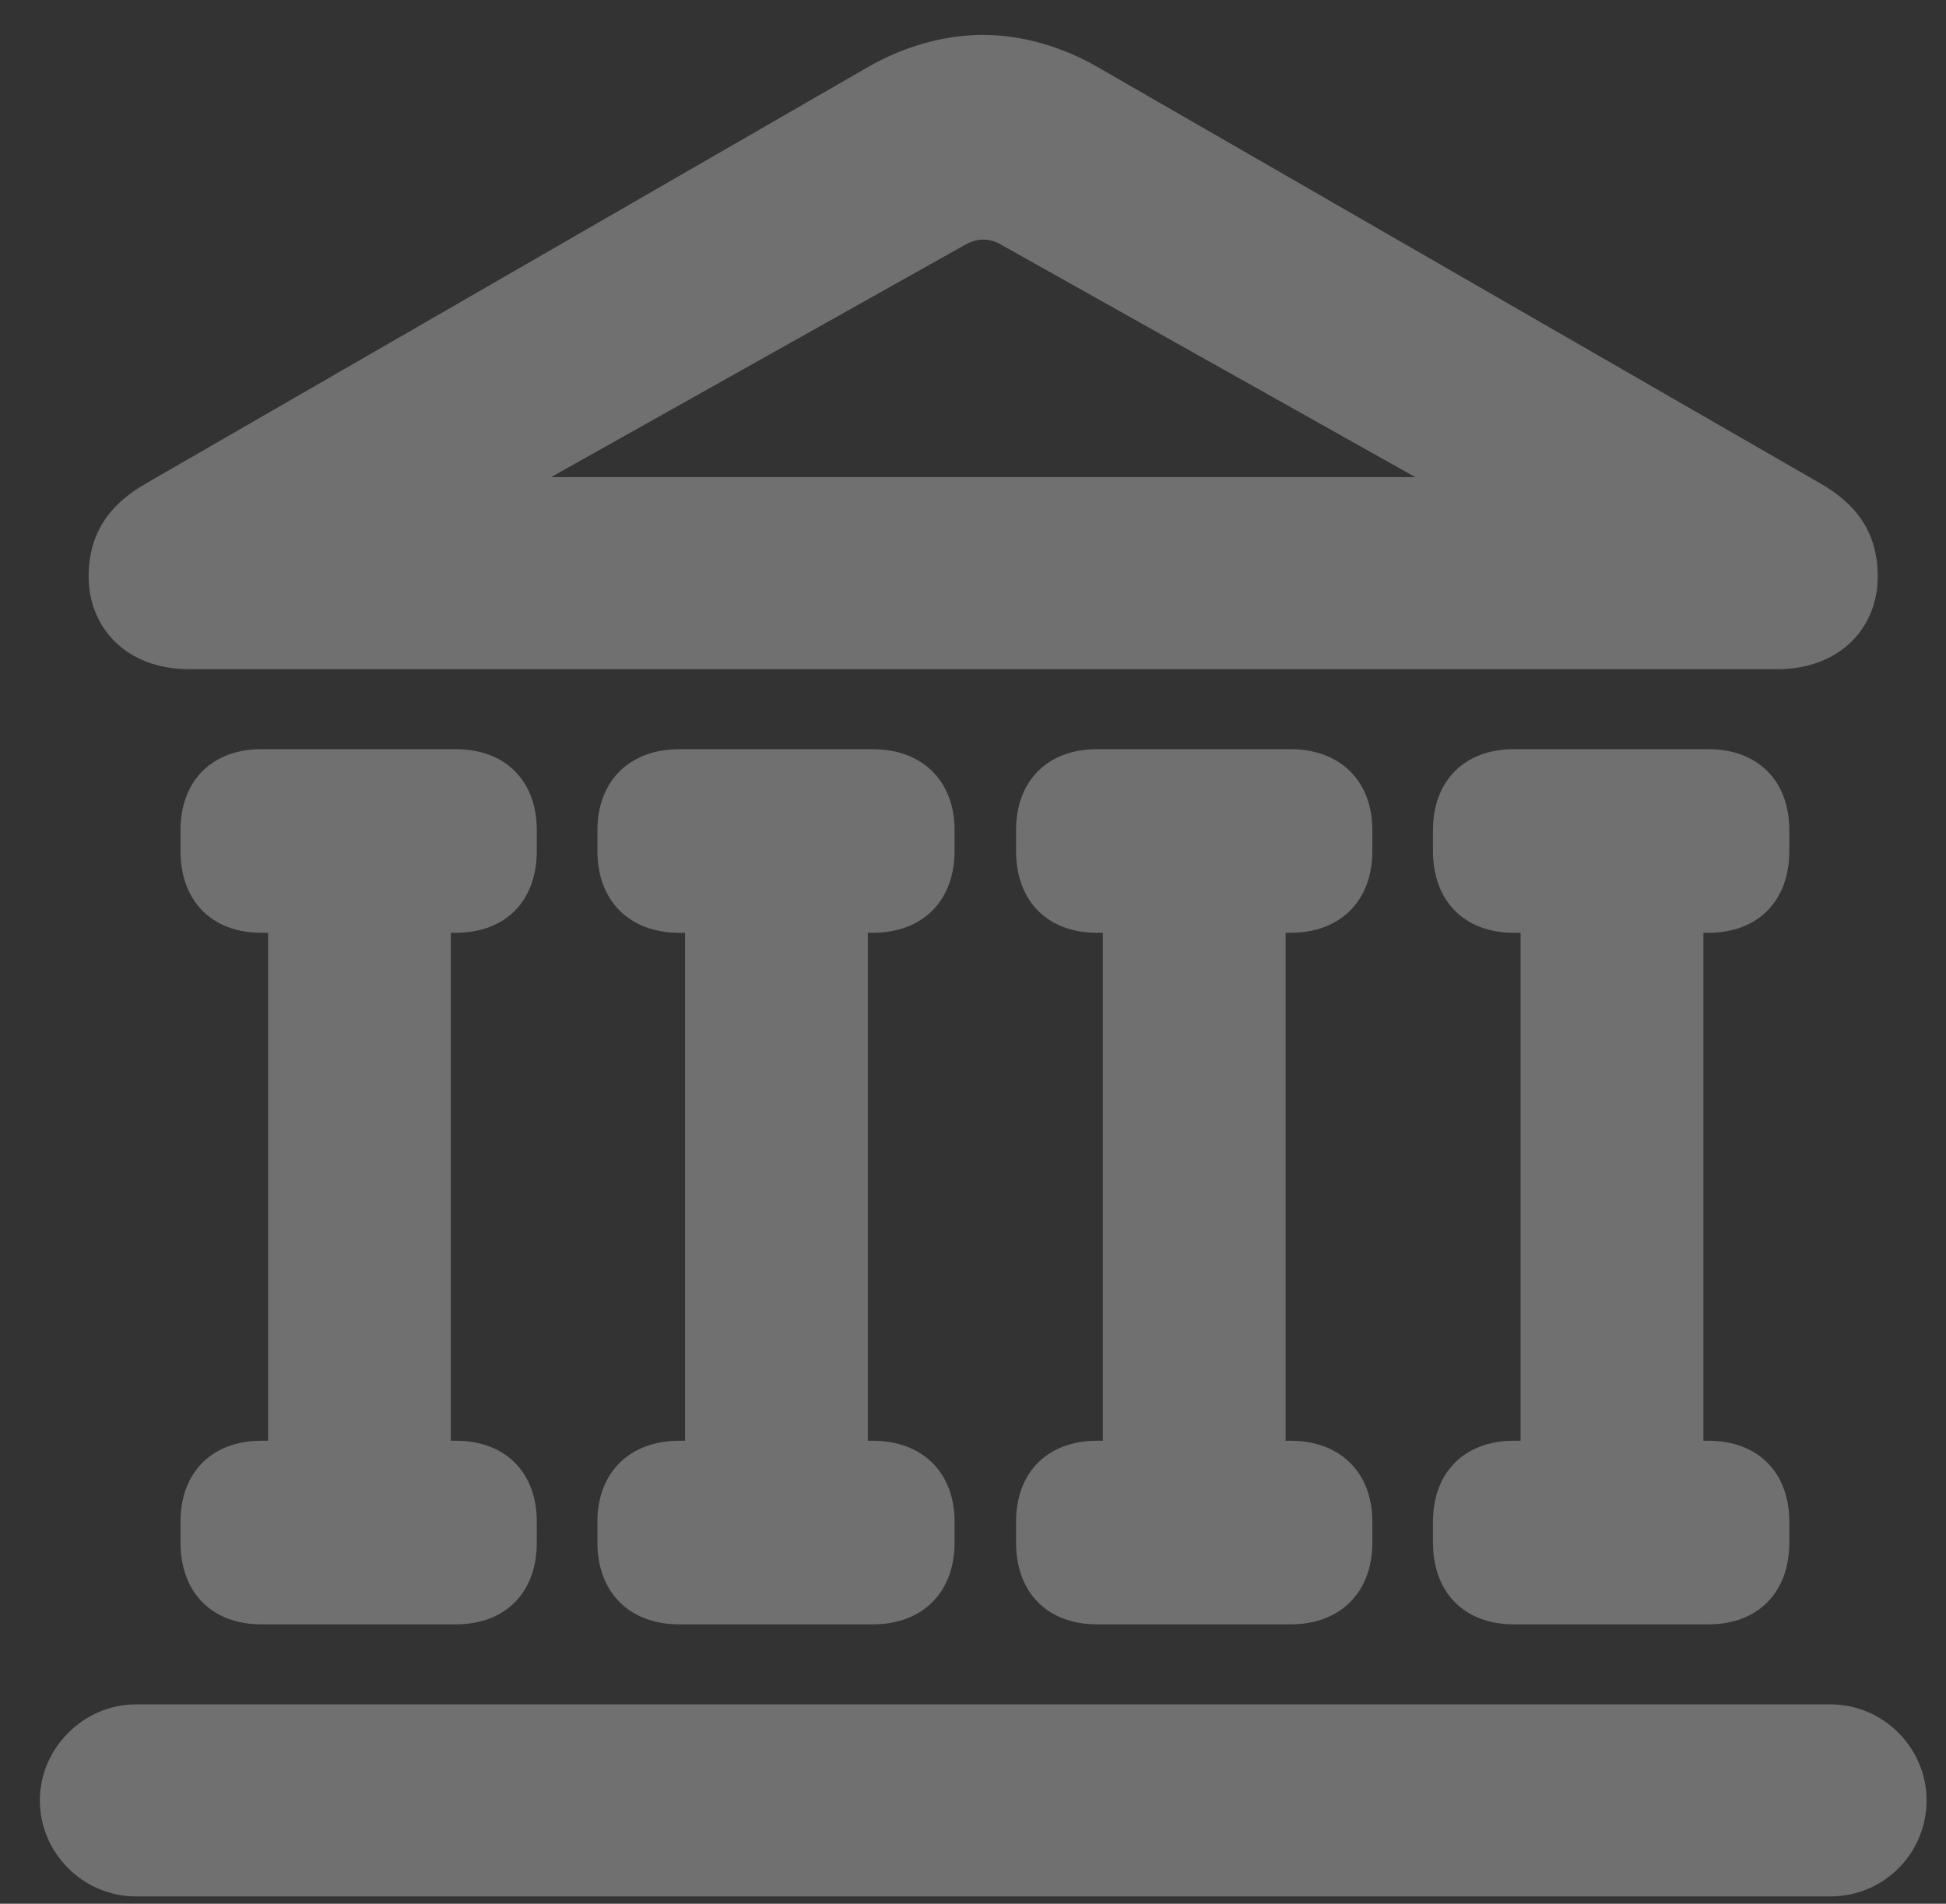 <svg width="46" height="45" viewBox="0 0 46 45" fill="none" xmlns="http://www.w3.org/2000/svg">
<rect x="0" y="0" width="46" height="45" fill="#333333" stroke="none"/>
<path d="M4.466 15.818H42.017C43.47 15.818 44.386 14.862 44.386 13.627C44.386 12.592 43.889 11.915 43.012 11.417L26.009 1.621C25.133 1.104 24.157 0.825 23.241 0.825C22.306 0.825 21.33 1.104 20.454 1.621L3.47 11.417C2.594 11.915 2.096 12.592 2.096 13.627C2.096 14.862 3.012 15.818 4.466 15.818ZM13.027 11.278L22.783 5.803C22.963 5.703 23.102 5.663 23.241 5.663C23.381 5.663 23.54 5.703 23.699 5.803L33.455 11.278H13.027ZM4.267 36.465C4.267 37.639 5.003 38.396 6.178 38.396H10.777C11.952 38.396 12.689 37.639 12.689 36.465V35.967C12.689 34.812 11.952 34.056 10.777 34.056H10.658V22.049H10.777C11.952 22.049 12.689 21.293 12.689 20.118V19.62C12.689 18.466 11.952 17.709 10.777 17.709H6.178C5.003 17.709 4.267 18.466 4.267 19.62V20.118C4.267 21.293 5.003 22.049 6.178 22.049H6.337V34.056H6.178C5.003 34.056 4.267 34.812 4.267 35.967V36.465ZM14.122 36.465C14.122 37.639 14.879 38.396 16.054 38.396H20.633C21.808 38.396 22.564 37.639 22.564 36.465V35.967C22.564 34.812 21.808 34.056 20.633 34.056H20.514V22.049H20.633C21.808 22.049 22.564 21.293 22.564 20.118V19.62C22.564 18.466 21.808 17.709 20.633 17.709H16.054C14.879 17.709 14.122 18.466 14.122 19.62V20.118C14.122 21.293 14.879 22.049 16.054 22.049H16.193V34.056H16.054C14.879 34.056 14.122 34.812 14.122 35.967V36.465ZM24.018 36.465C24.018 37.639 24.755 38.396 25.929 38.396H30.509C31.683 38.396 32.44 37.639 32.44 36.465V35.967C32.44 34.812 31.683 34.056 30.509 34.056H30.389V22.049H30.509C31.683 22.049 32.44 21.293 32.44 20.118V19.62C32.44 18.466 31.683 17.709 30.509 17.709H25.929C24.755 17.709 24.018 18.466 24.018 19.62V20.118C24.018 21.293 24.755 22.049 25.929 22.049H26.069V34.056H25.929C24.755 34.056 24.018 34.812 24.018 35.967V36.465ZM33.873 36.465C33.873 37.639 34.61 38.396 35.785 38.396H40.384C41.559 38.396 42.296 37.639 42.296 36.465V35.967C42.296 34.812 41.559 34.056 40.384 34.056H40.265V22.049H40.384C41.559 22.049 42.296 21.293 42.296 20.118V19.62C42.296 18.466 41.559 17.709 40.384 17.709H35.785C34.61 17.709 33.873 18.466 33.873 19.62V20.118C33.873 21.293 34.61 22.049 35.785 22.049H35.944V34.056H35.785C34.61 34.056 33.873 34.812 33.873 35.967V36.465ZM0.942 42.557C0.942 43.812 1.977 44.827 3.211 44.827H43.271C44.526 44.827 45.541 43.812 45.541 42.557C45.541 41.323 44.526 40.288 43.271 40.288H3.211C1.977 40.288 0.942 41.323 0.942 42.557Z" fill="white" fill-opacity="0.3"/>
</svg>
